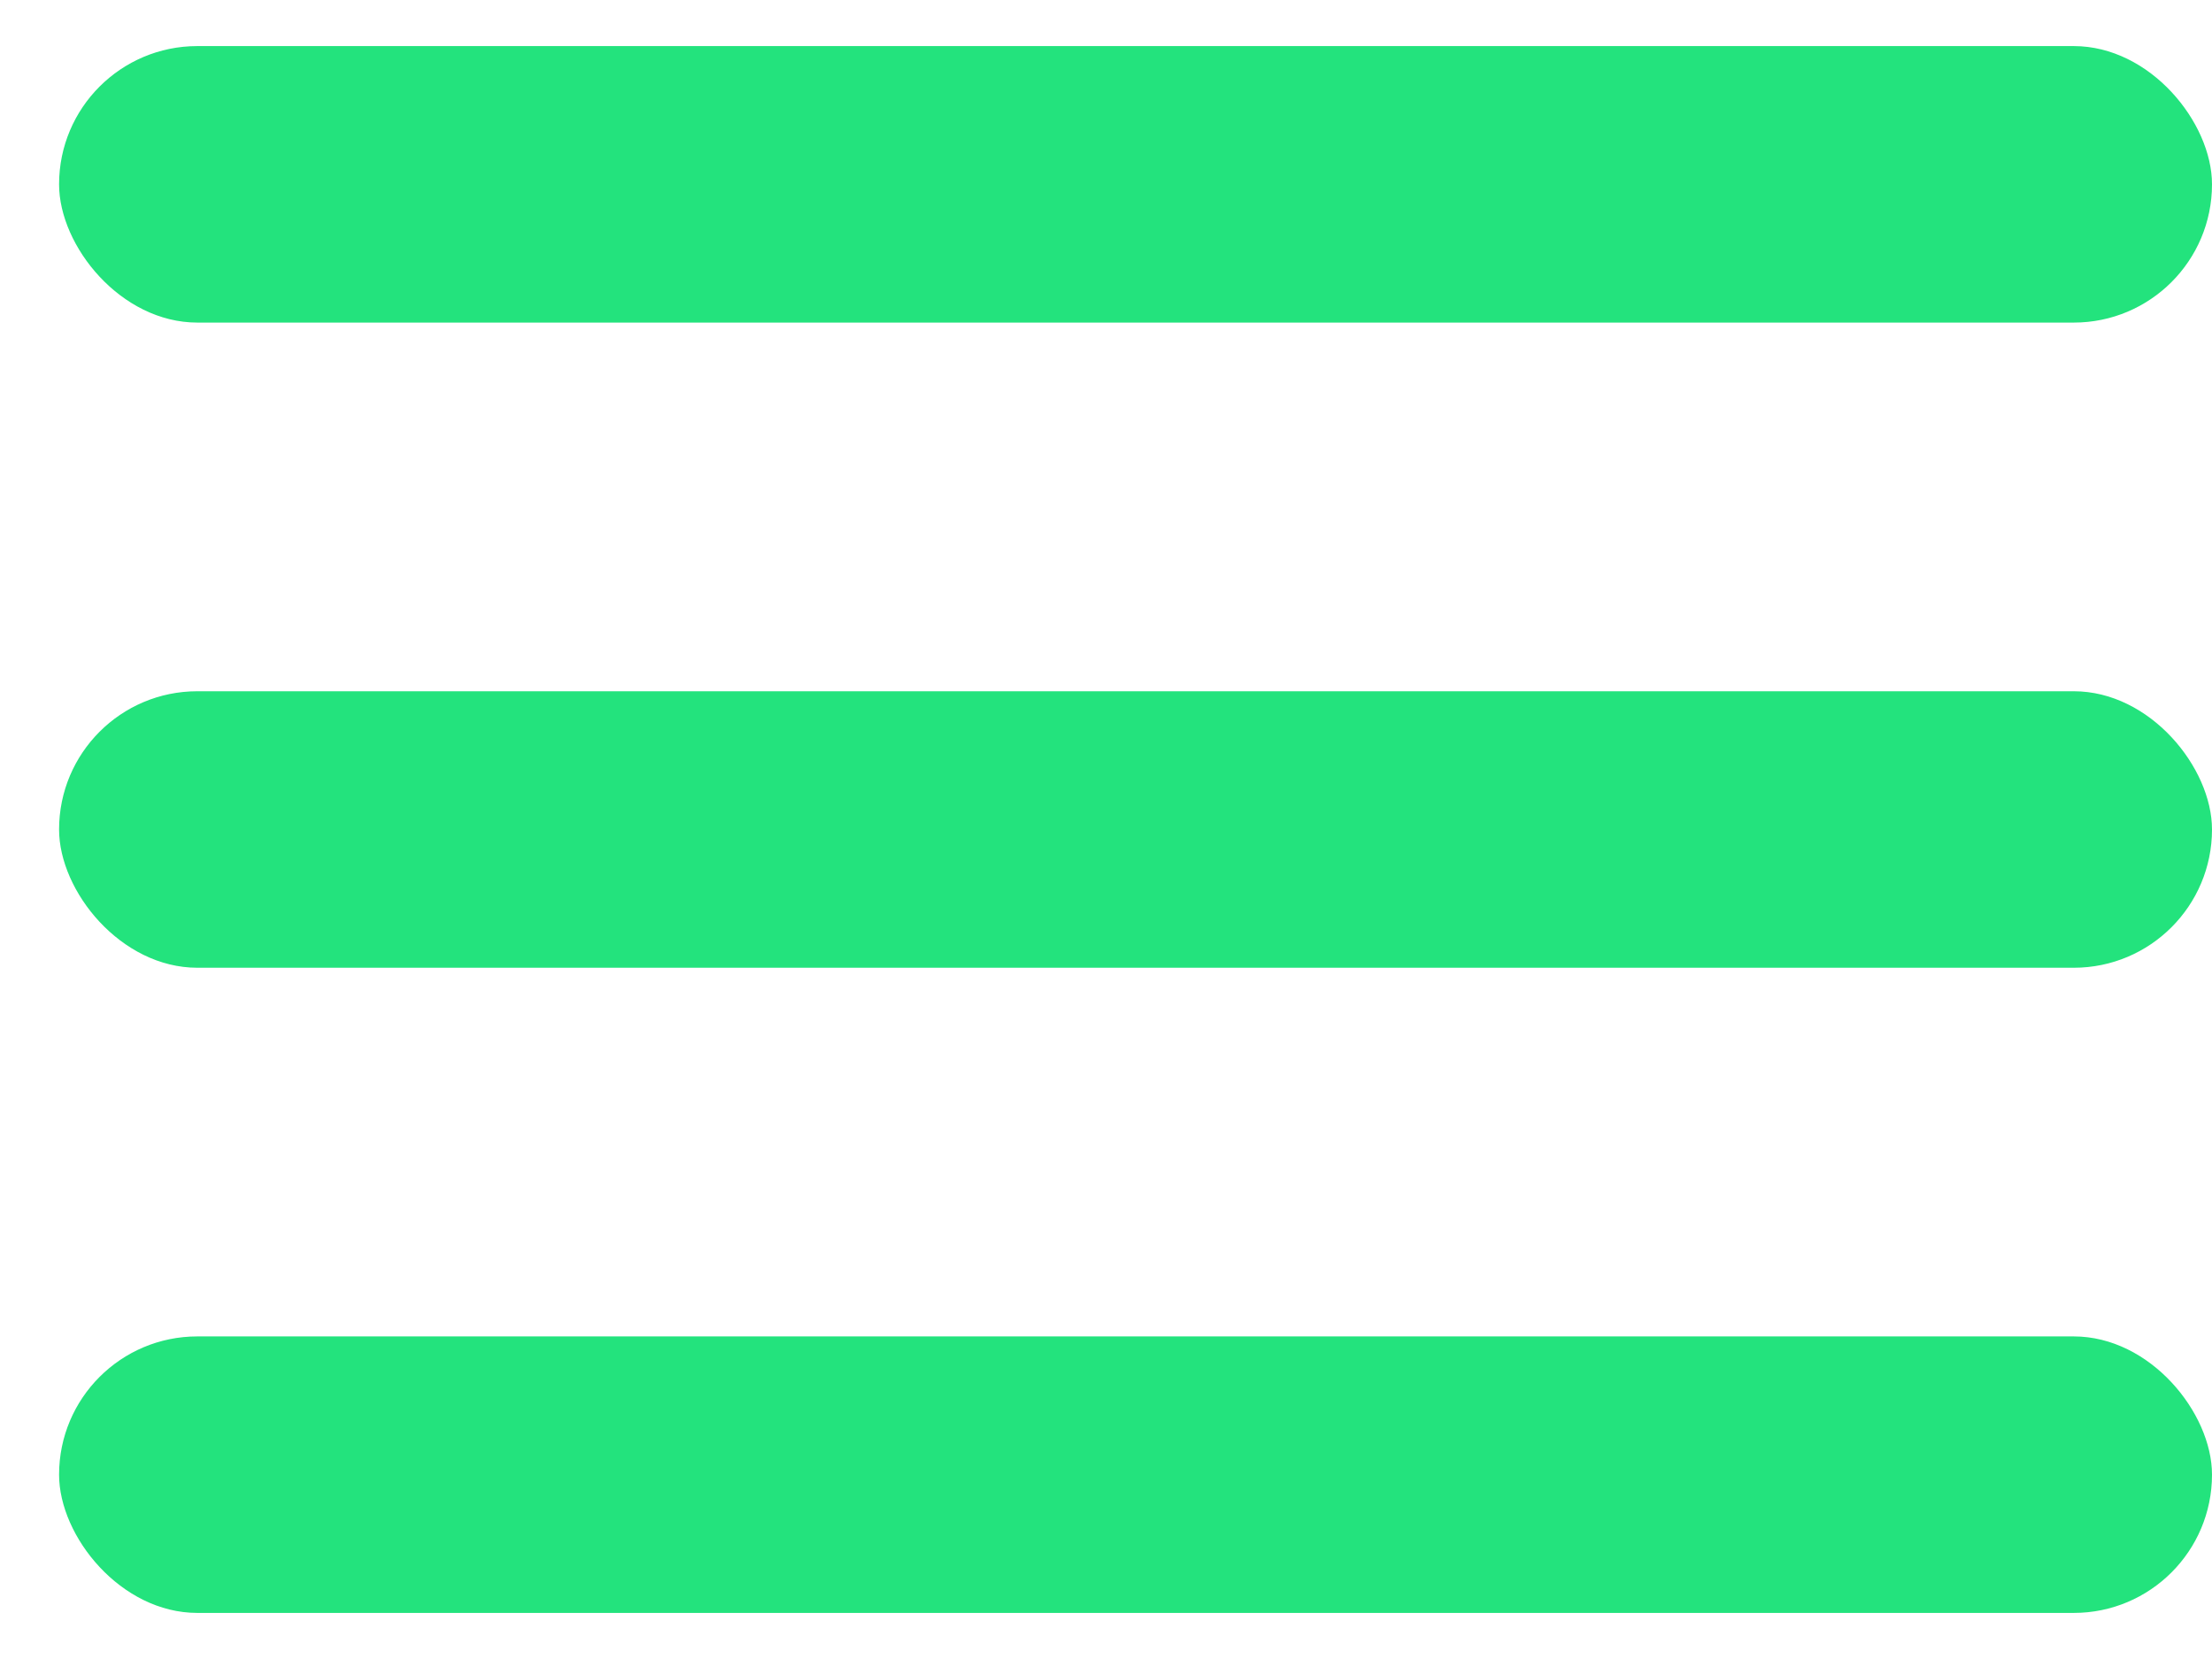 <svg width="24" height="18" viewBox="0 0 24 18" fill="none" xmlns="http://www.w3.org/2000/svg">
<rect x="0.641" y="0.5" width="23.359" height="3" rx="1.5" fill="#23E37D"/>
<rect x="0.641" y="7.5" width="23.359" height="3" rx="1.5" fill="#23E37D"/>
<rect x="0.641" y="14.5" width="23.359" height="3" rx="1.5" fill="#23E37D"/>
</svg>
